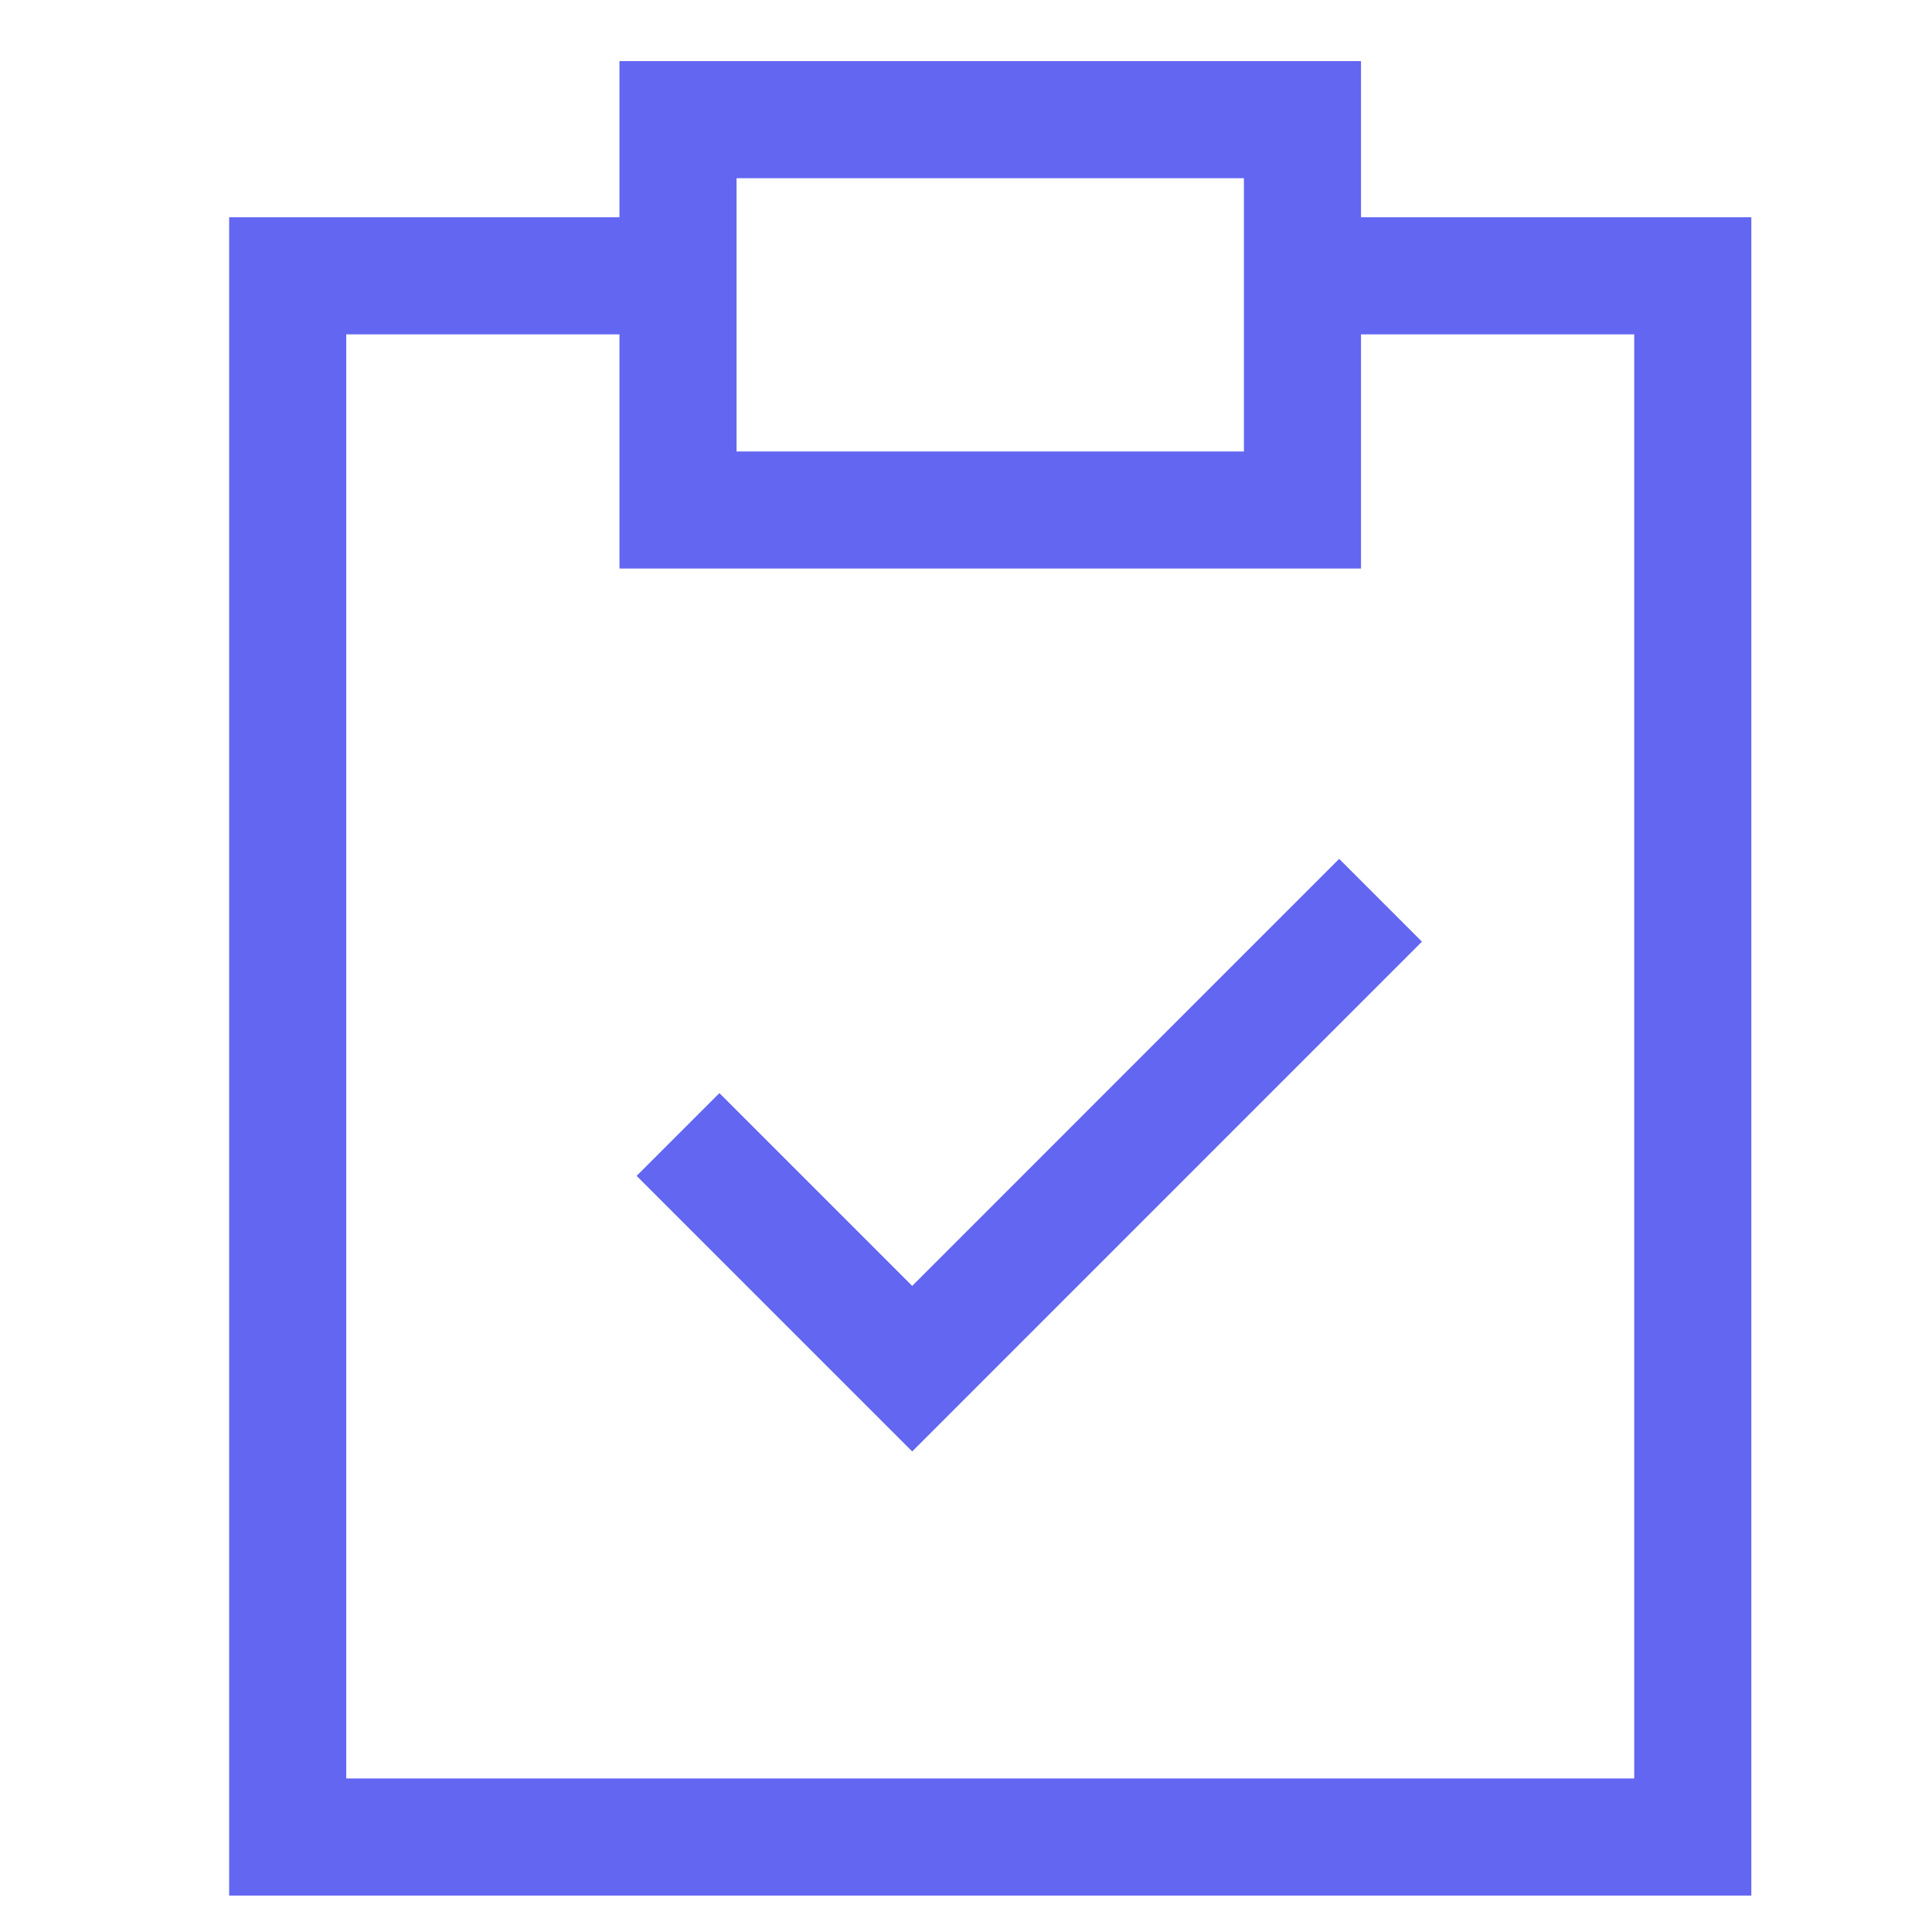 <svg width="33" height="33" viewBox="0 0 33 33" fill="none" xmlns="http://www.w3.org/2000/svg">
<g clip-path="url(#clip0_146_30851)">
<path d="M22.247 4.711H28.914V31.378H4.914V4.711H11.581M11.581 19.378L15.581 23.378L23.581 15.377M11.581 8.711H22.247V2.044H11.581V8.711Z" stroke="#6366F1" stroke-width="2"/>
</g>
<defs>
<clipPath id="clip0_146_30851">
<rect width="32" height="32" fill="white" transform="translate(0.914 0.711)"/>
</clipPath>
</defs>
</svg>
